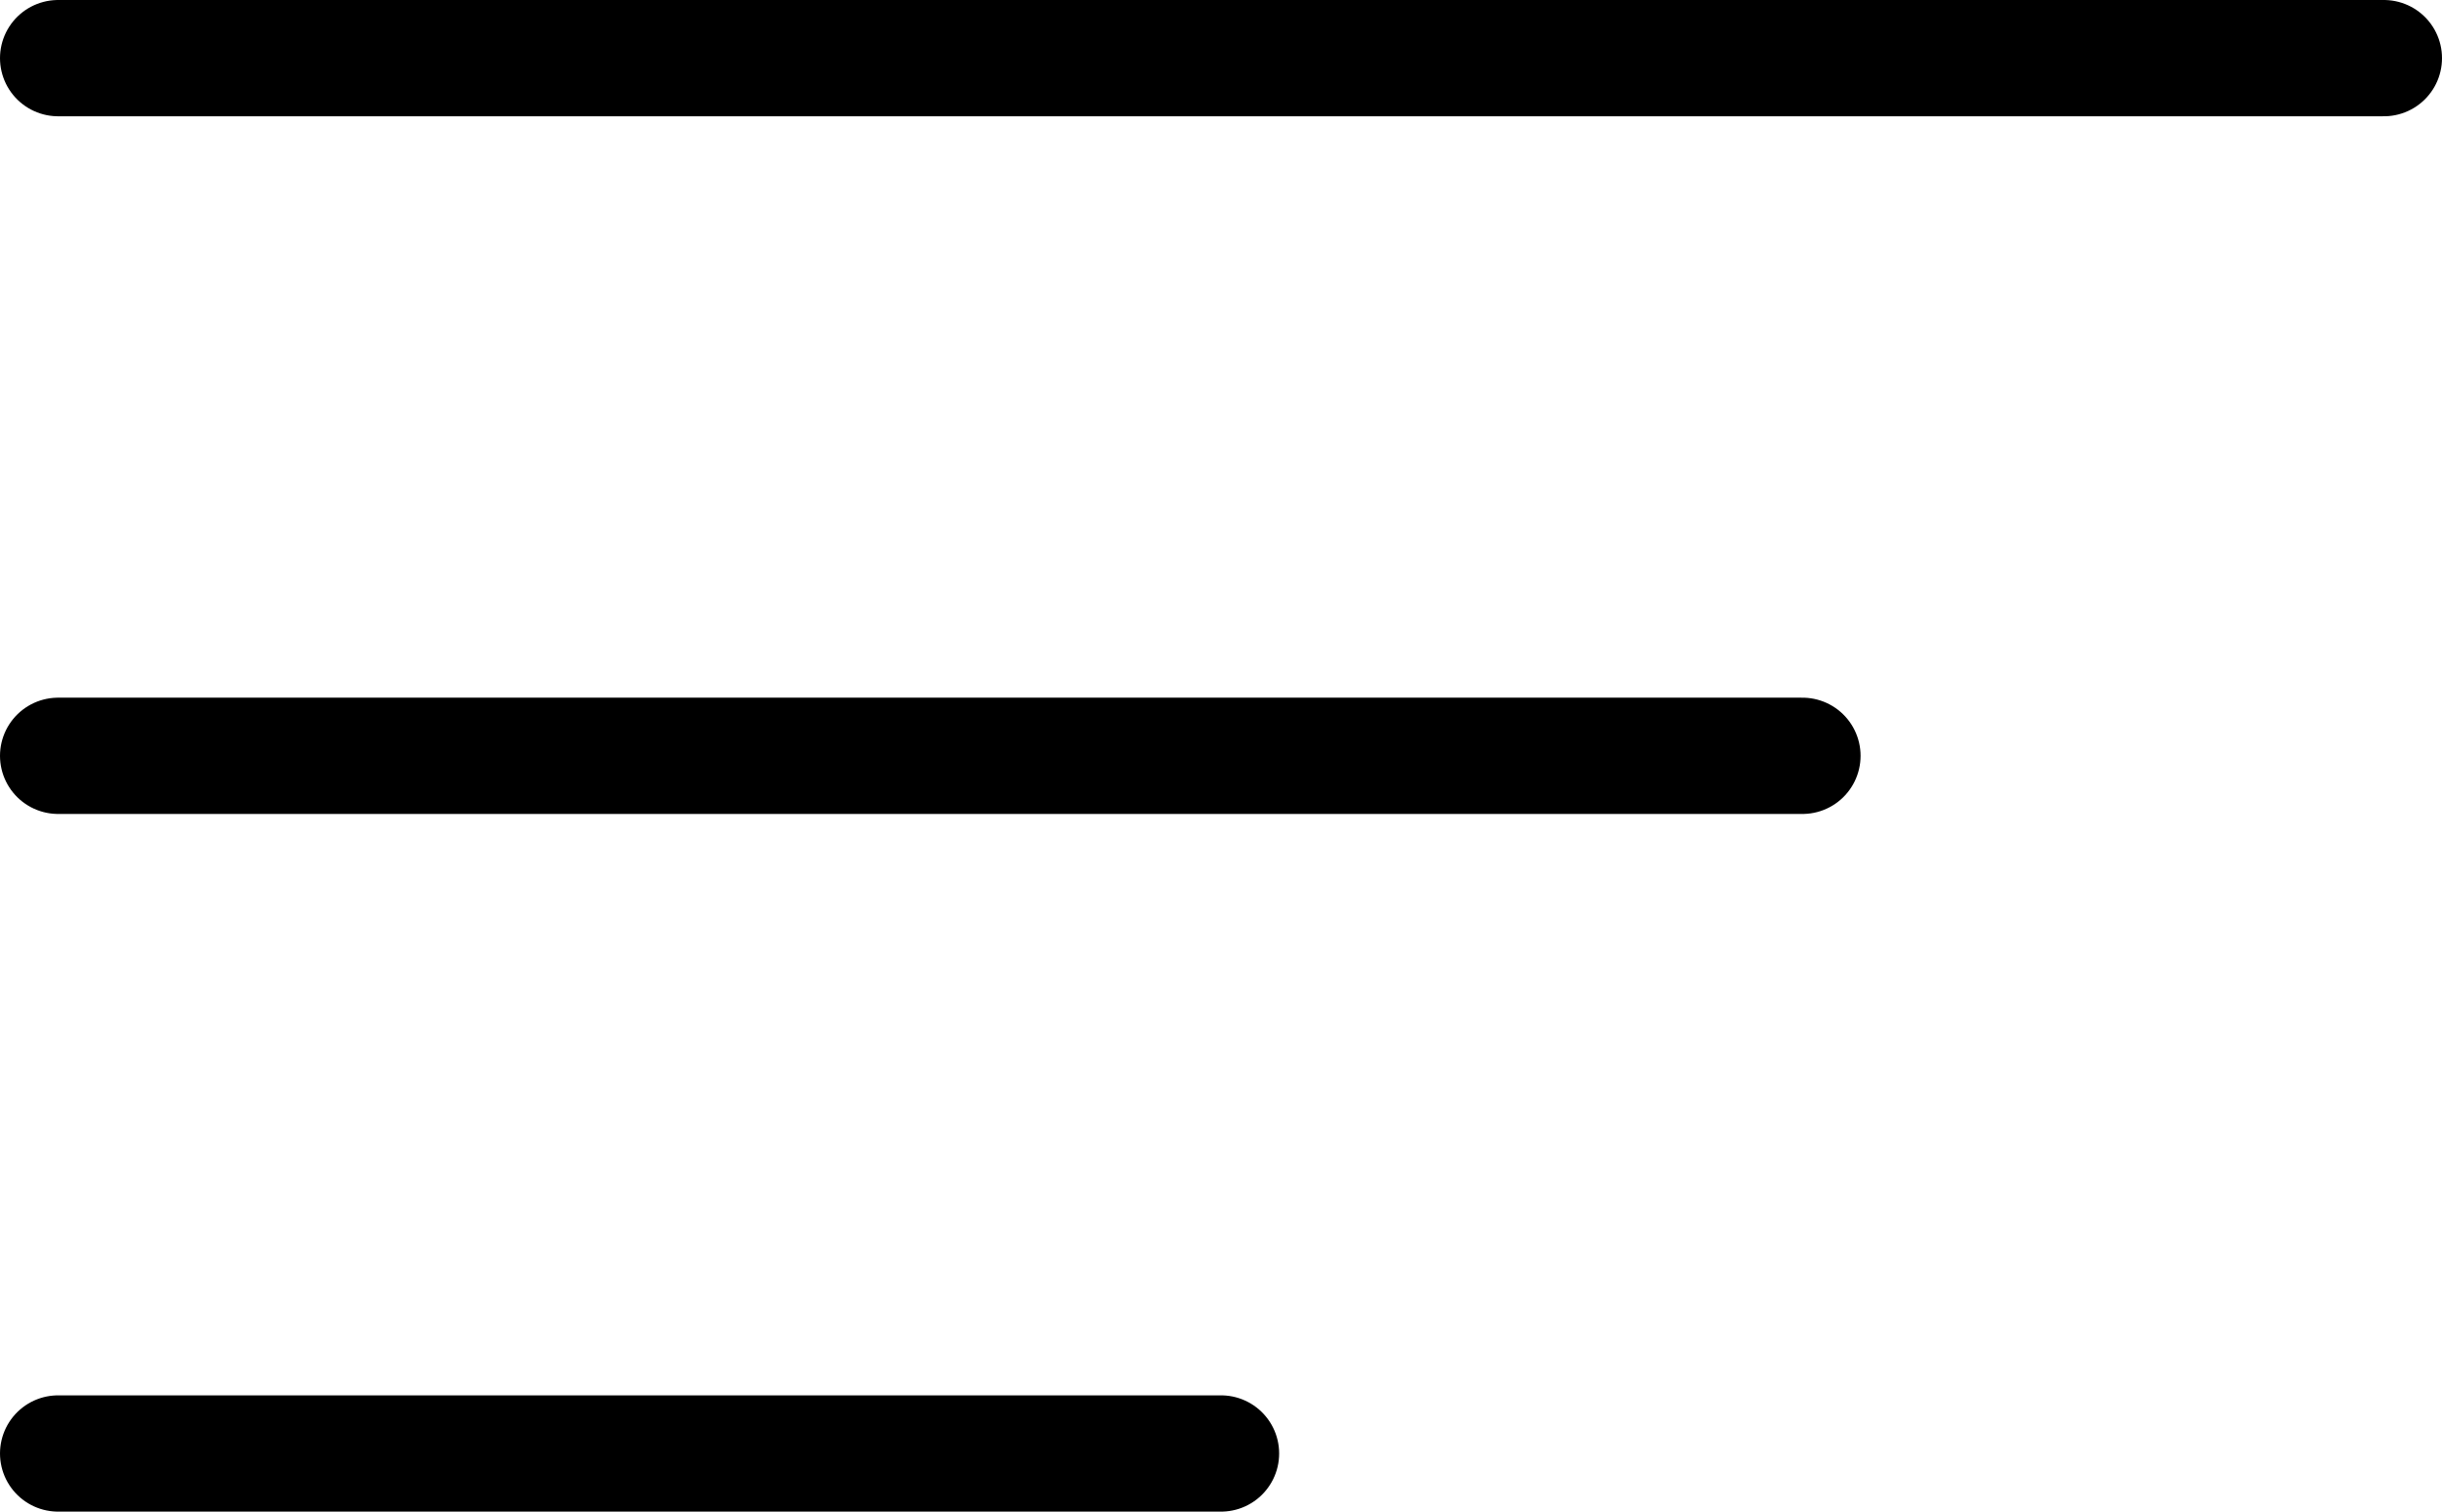 <svg xmlns="http://www.w3.org/2000/svg" width="42" height="26" viewBox="0 0 42 26"><g transform="translate(-21.5 -47.5)"><line x2="40" transform="translate(22.5 48.5)" fill="none" stroke="#000" stroke-linecap="round" stroke-width="2"/><line x2="30" transform="translate(22.5 60.5)" fill="none" stroke="#000" stroke-linecap="round" stroke-width="2"/><line x2="20" transform="translate(22.5 72.5)" fill="none" stroke="#000" stroke-linecap="round" stroke-width="2"/></g></svg>